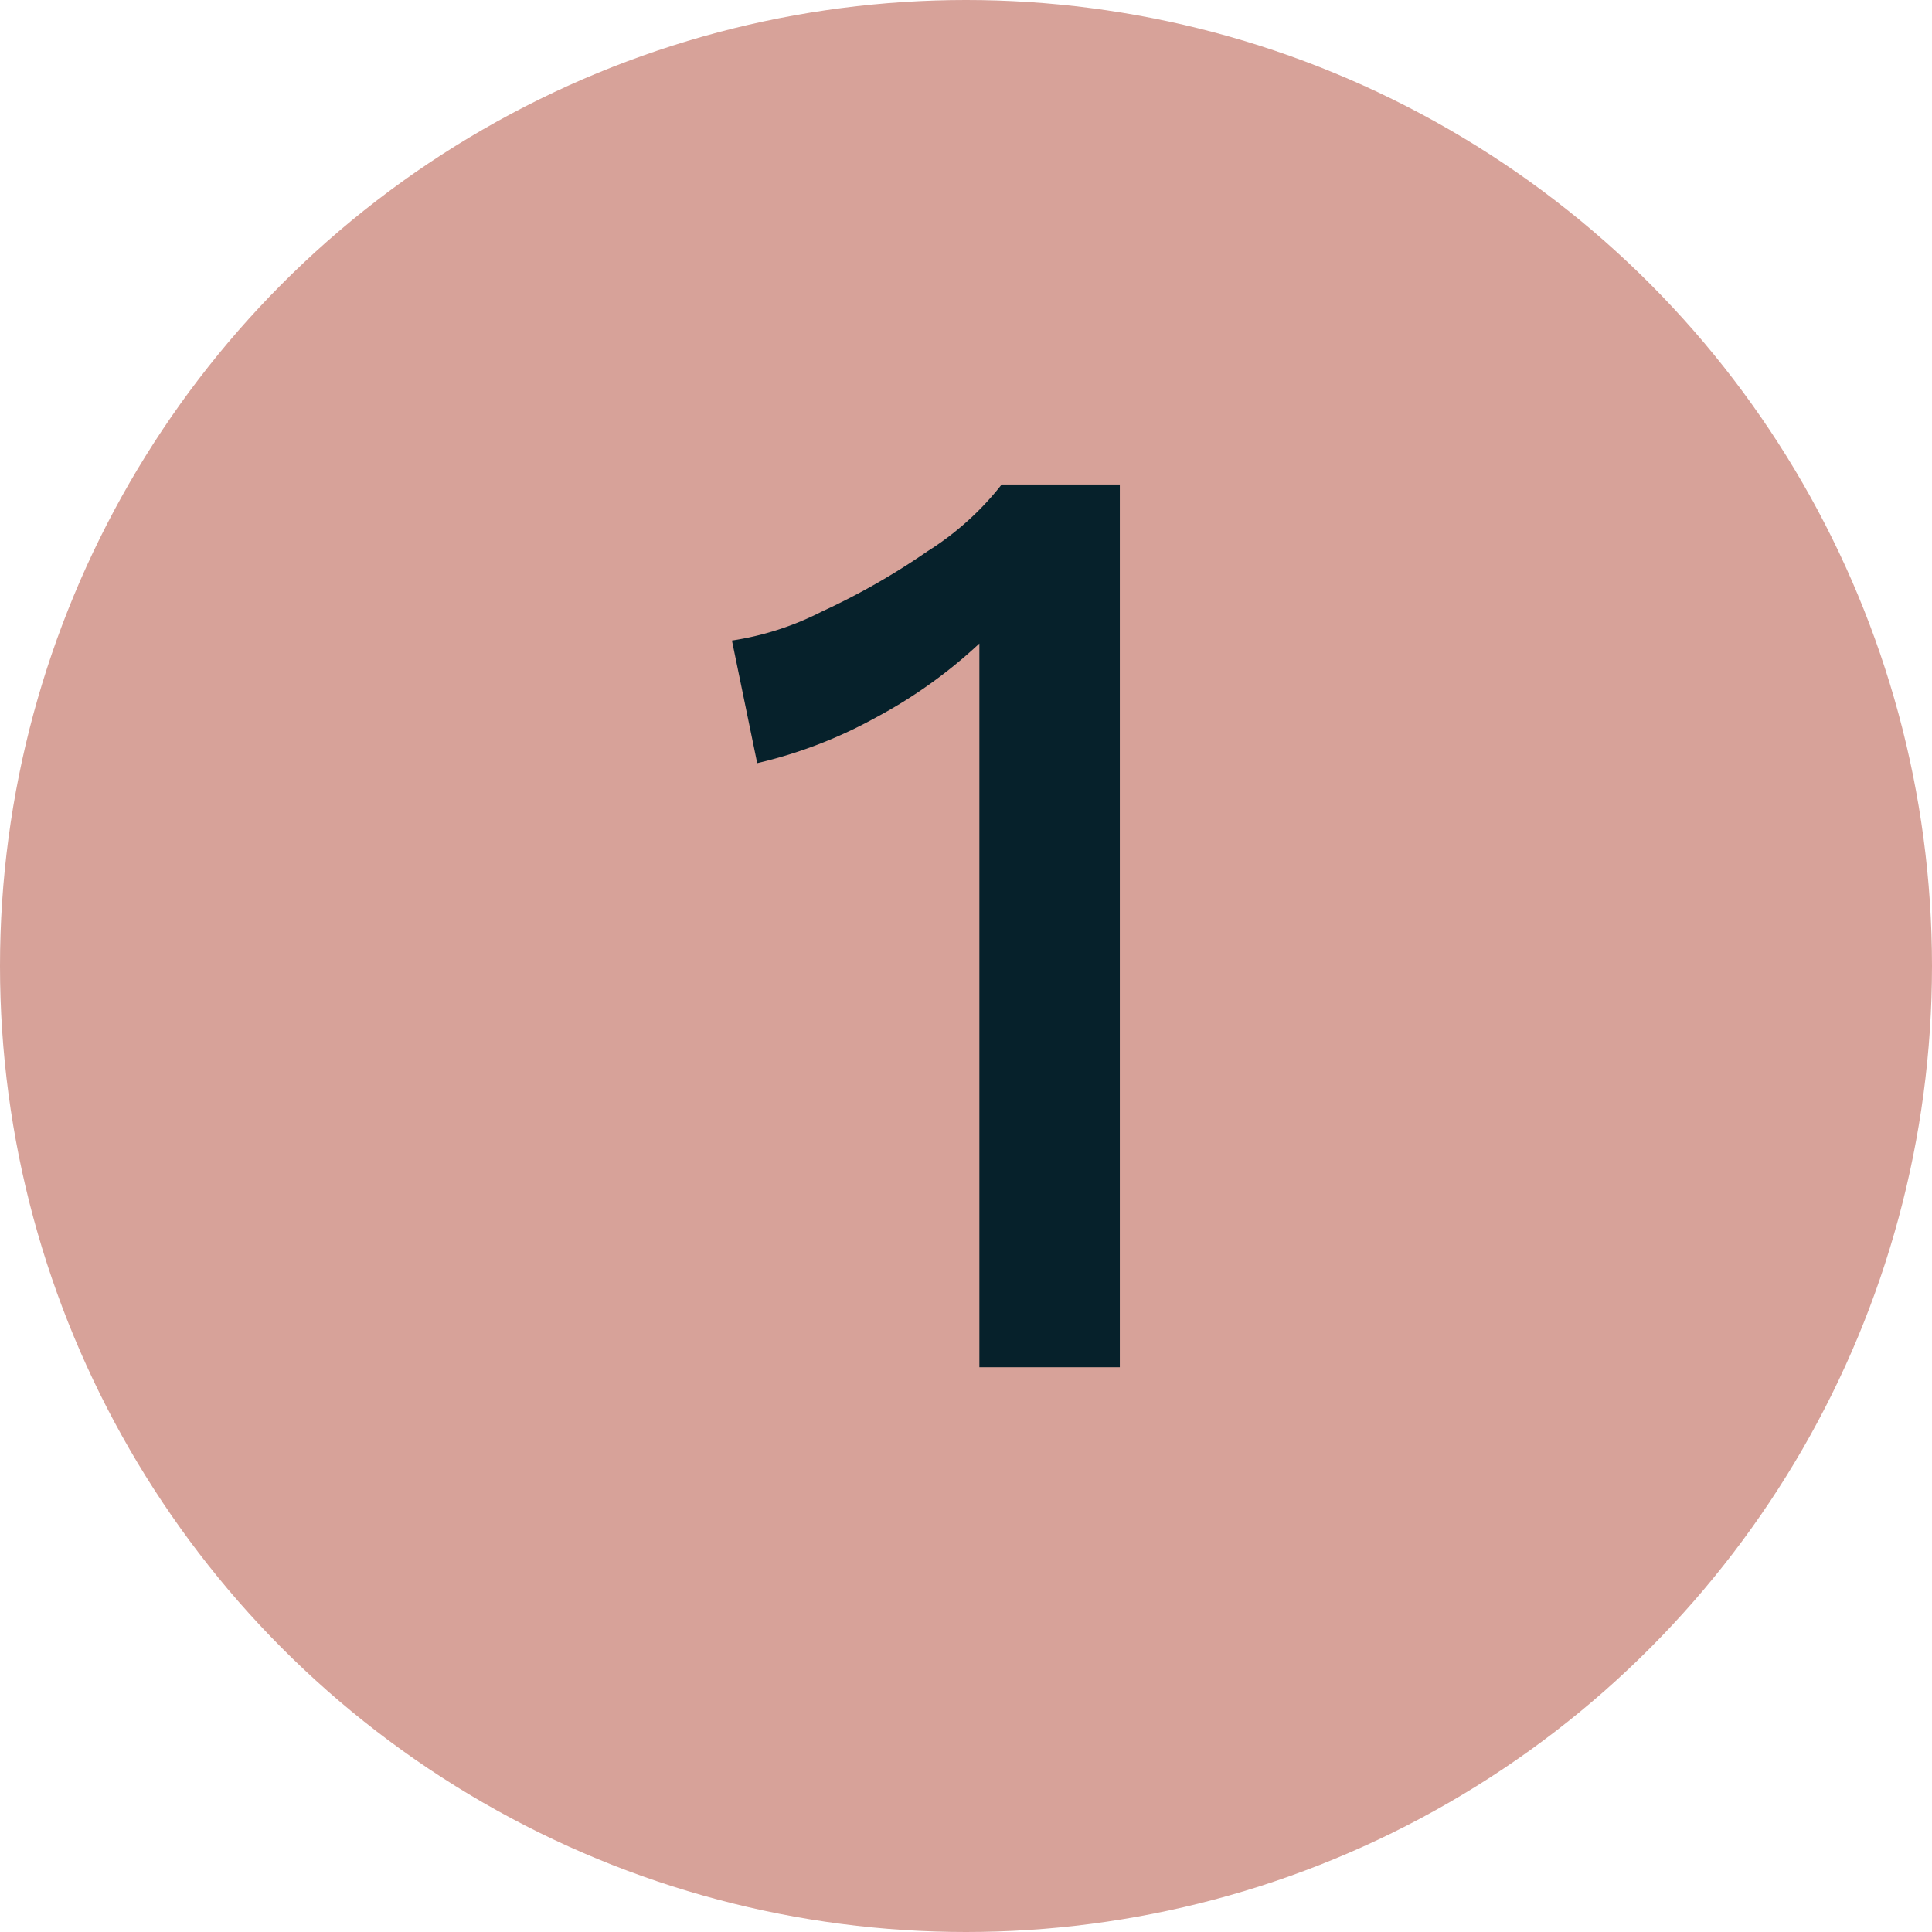 <svg xmlns="http://www.w3.org/2000/svg" viewBox="0 0 26 26"><defs><style>.cls-1{fill:#d7a299;}.cls-2{fill:#06212b;}</style></defs><title>Asset 23</title><g id="Layer_2" data-name="Layer 2"><g id="Layer_1-2" data-name="Layer 1"><circle class="cls-1" cx="13" cy="13" r="13"/><path class="cls-2" d="M15.07,6.52V18.4H13.18V9.61c0-.4,0-.72,0-.95a6.58,6.58,0,0,1-1.4,1,6.2,6.2,0,0,1-1.59.61L9.85,8.62a3.94,3.94,0,0,0,1.21-.39,9.47,9.47,0,0,0,1.42-.81,3.91,3.91,0,0,0,1-.9Z"/></g></g></svg>